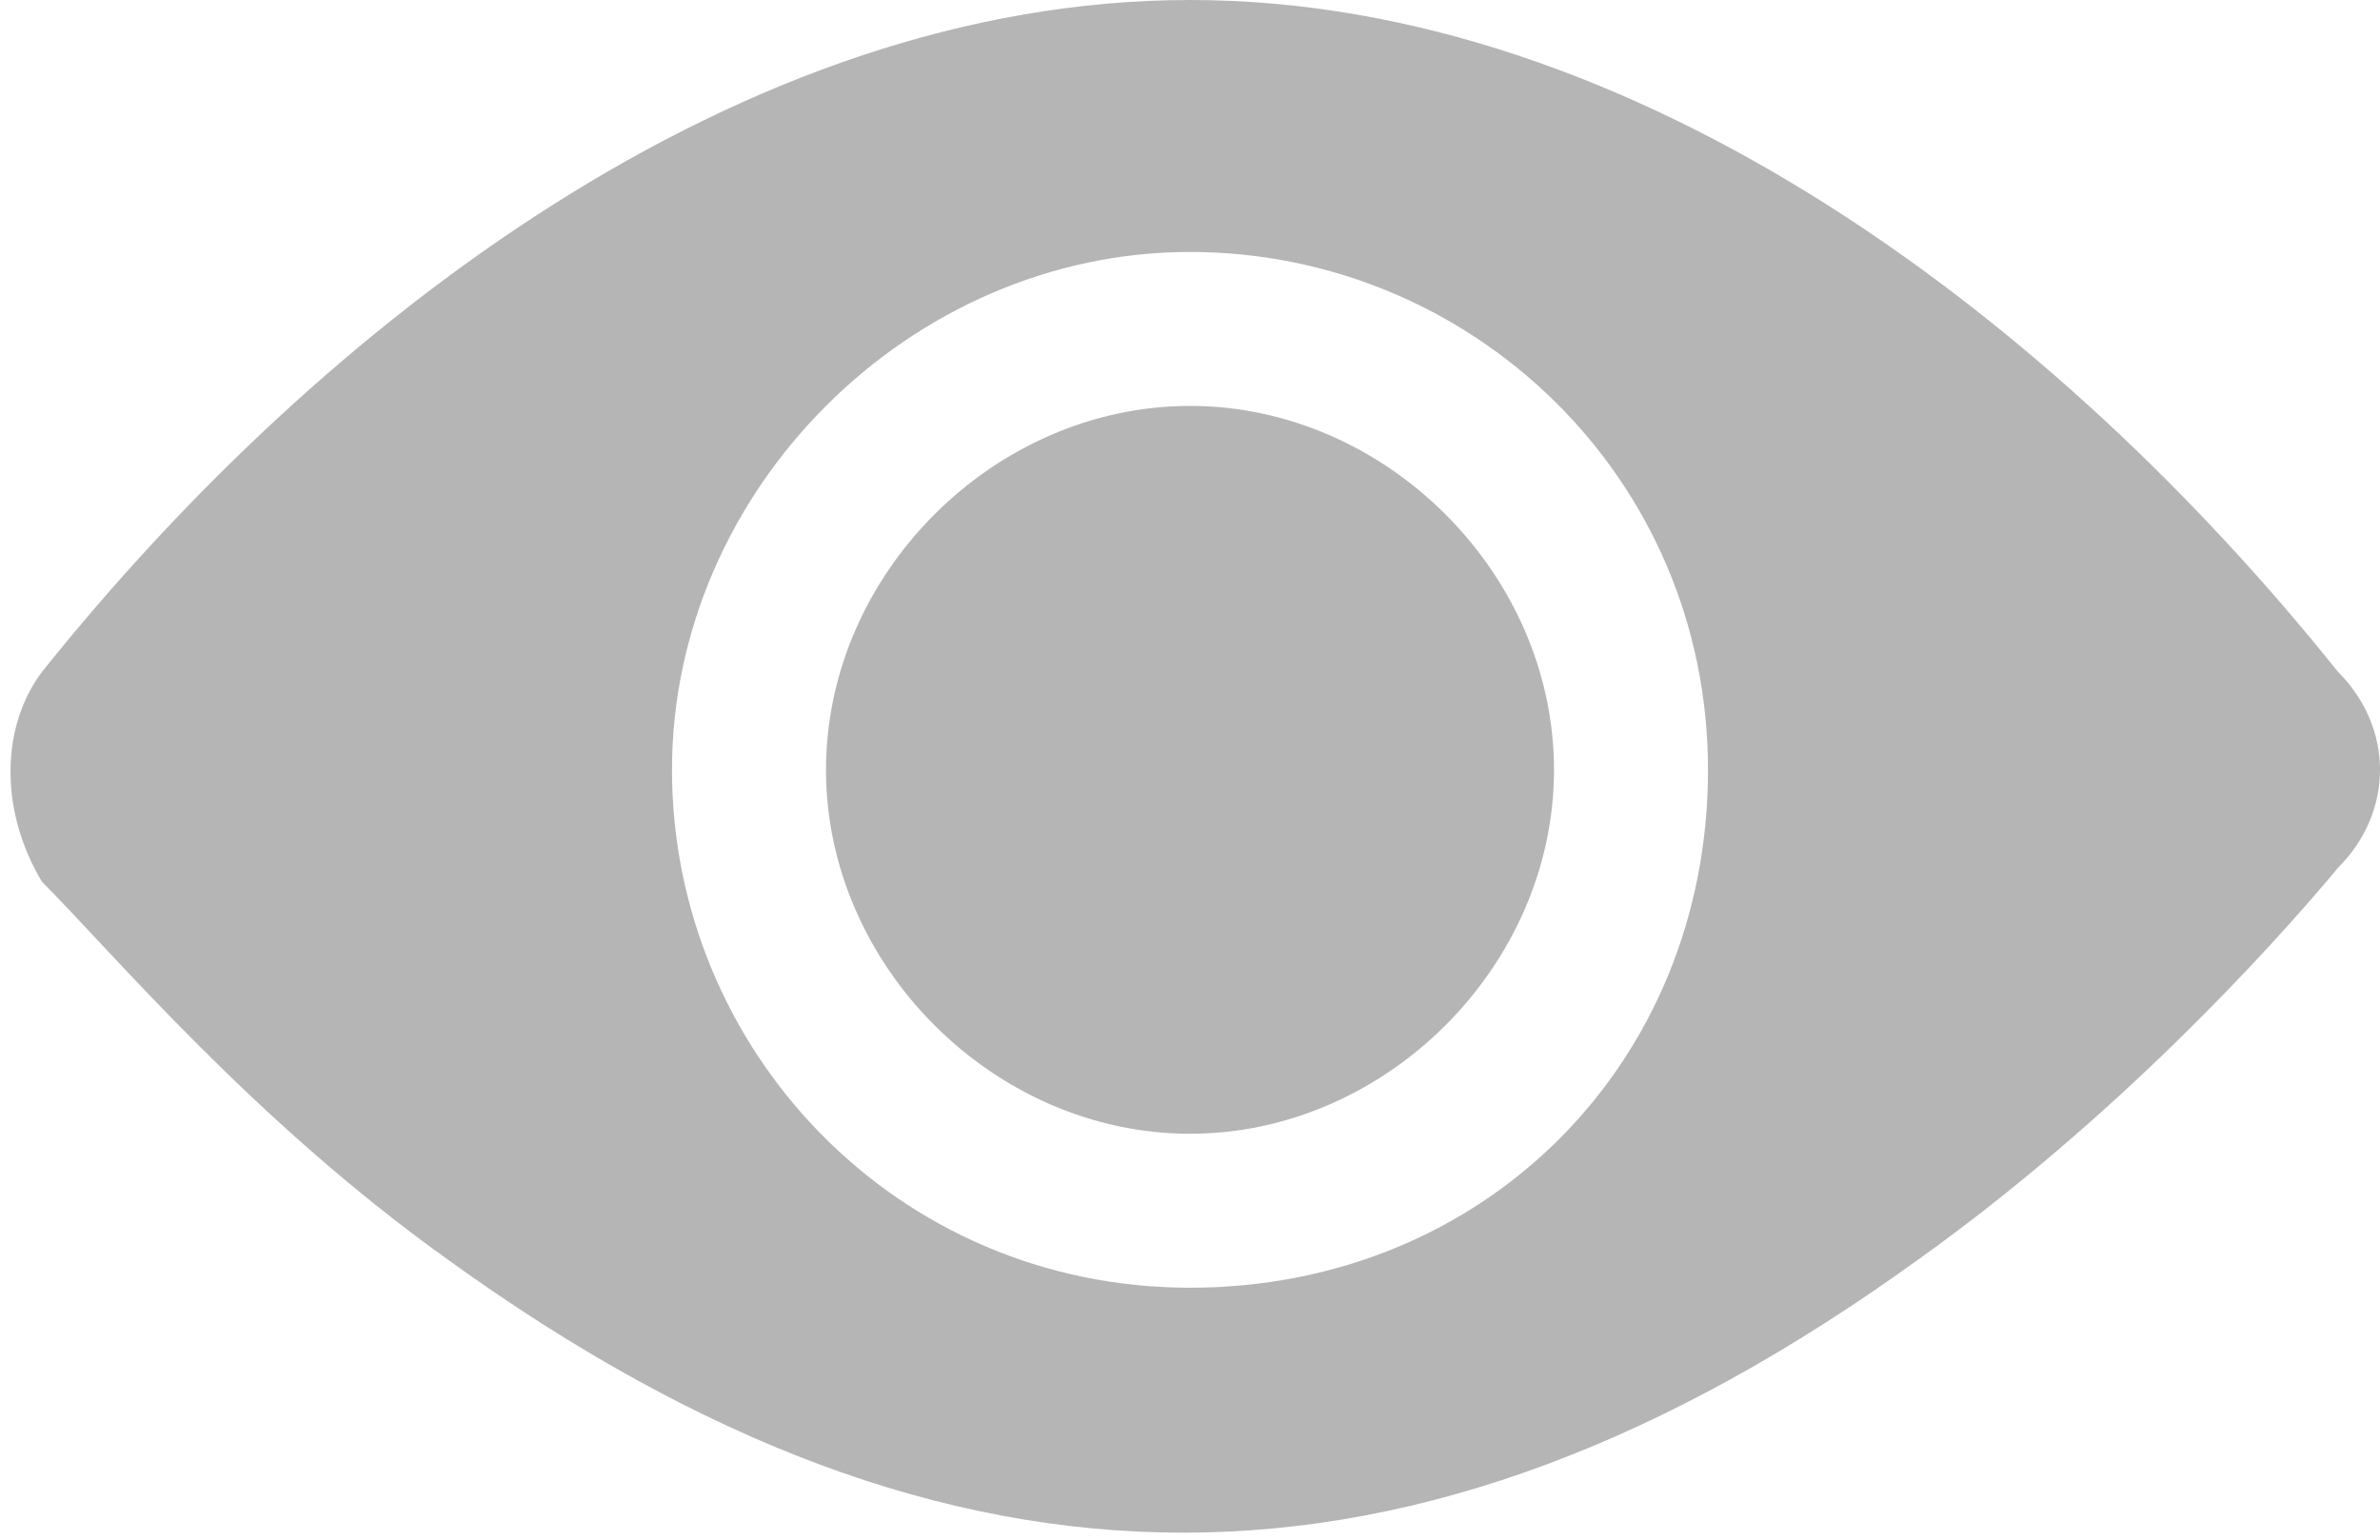 <svg xmlns="http://www.w3.org/2000/svg" xml:space="preserve" style="enable-background:new 0 0 17 11" viewBox="0 0 17 11"><path d="M8.5 8.1c1.4 0 2.6-1.2 2.6-2.6S9.9 2.9 8.5 2.9 5.9 4.1 5.9 5.5s1.2 2.6 2.6 2.6z" style="fill:#b5b5b5"/><path d="M16.7 4.8c-2-2.5-5-4.8-8.2-4.8C5.3 0 2.3 2.3.3 4.8c-.3.4-.3 1 0 1.5C.8 6.8 1.8 8 3.2 9c3.6 2.6 6.9 2.6 10.5 0 1.4-1 2.5-2.2 3-2.8.4-.4.4-1 0-1.4zm-8.2-3c2 0 3.7 1.6 3.7 3.7s-1.6 3.7-3.7 3.7-3.7-1.7-3.7-3.7 1.7-3.7 3.7-3.7z" style="fill:#b5b5b5"/></svg>